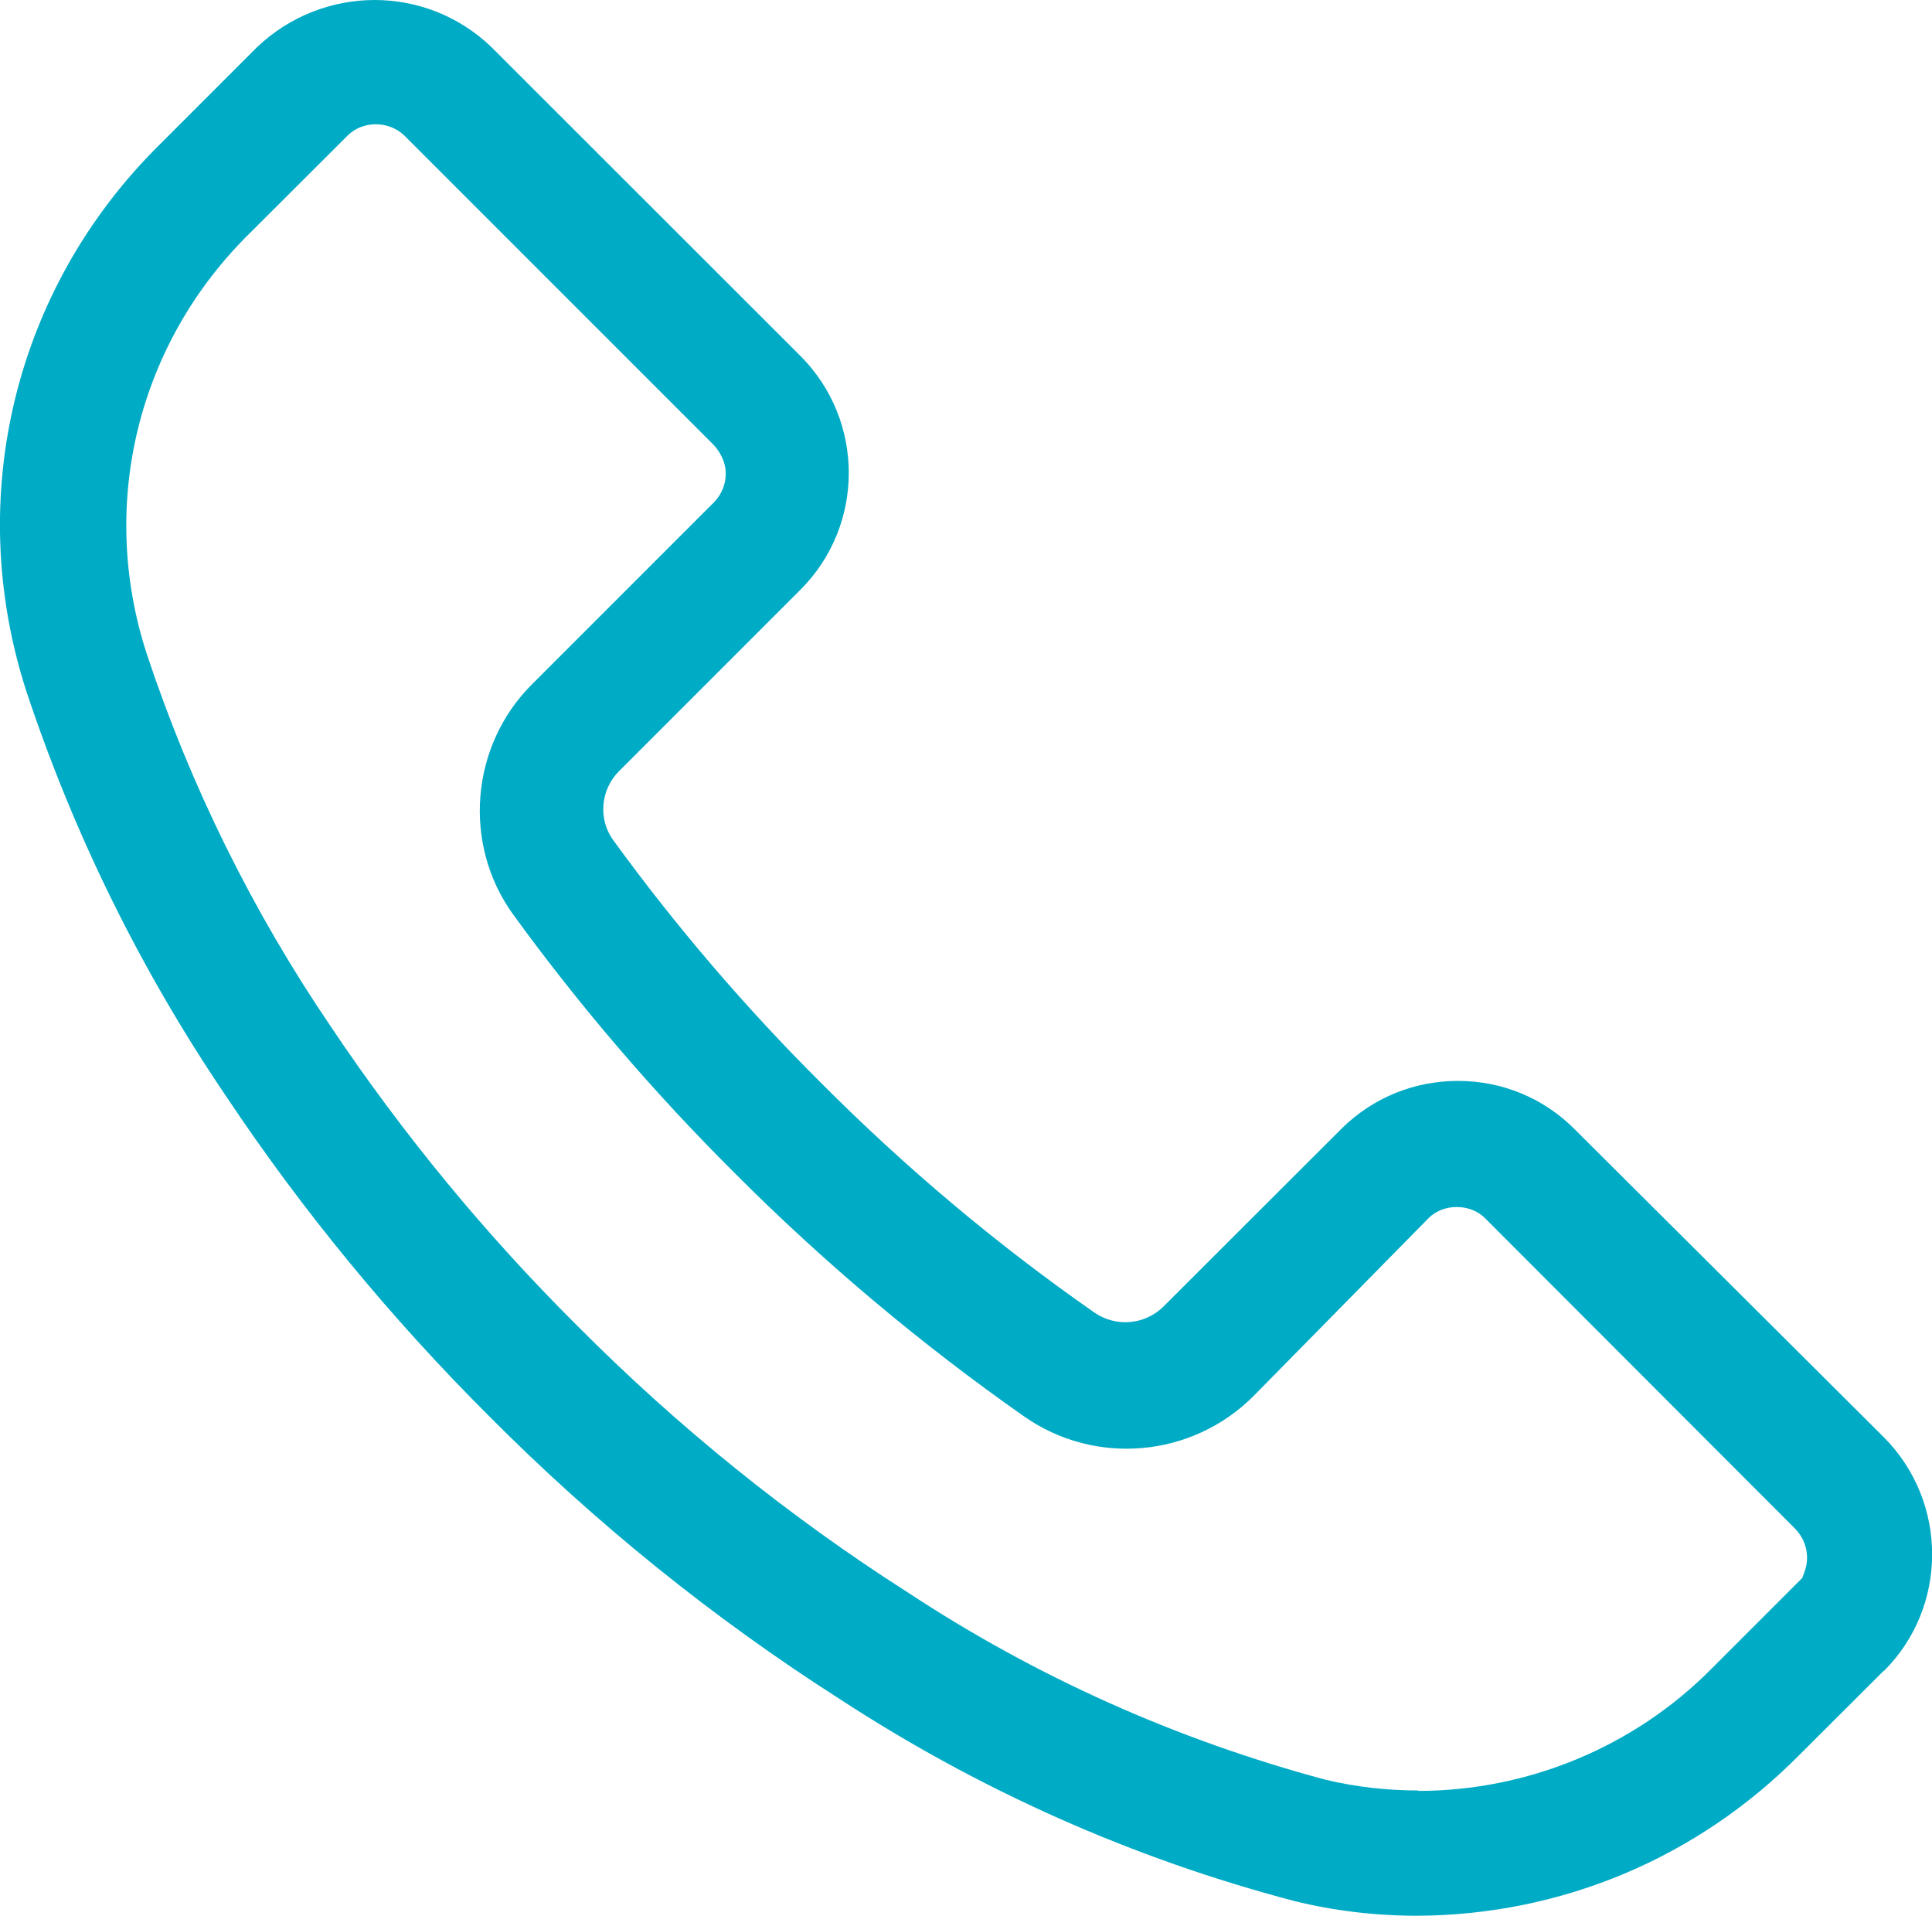 <?xml version="1.0" encoding="UTF-8"?>
<svg id="Layer_2" data-name="Layer 2" xmlns="http://www.w3.org/2000/svg" viewBox="0 0 95.01 94.21">
  <defs>
    <style>
      .cls-1 {
        fill: #00abc5;
      }
    </style>
  </defs>
  <g id="Warstwa_1" data-name="Warstwa 1">
    <path class="cls-1" d="M92.65,82.16c3.16-3.16,3.15-8.31,0-11.48l-15.21-15.15c-1.53-1.54-3.57-2.38-5.74-2.38s-4.18.83-5.71,2.33l-8.77,8.76c-.92.91-2.34,1.03-3.4.3-4.78-3.33-9.3-7.13-13.45-11.3-3.67-3.65-7.11-7.66-10.2-11.91-.76-1.02-.65-2.49.27-3.41l8.93-8.93c3.16-3.16,3.16-8.31,0-11.48L24.15,2.3c-1.6-1.53-3.66-2.3-5.73-2.3s-4.17.78-5.79,2.33l-4.79,4.79C.71,14.17-1.79,24.47,1.3,34c2.34,7.05,5.64,13.74,9.81,19.89,3.76,5.64,8.1,10.91,12.9,15.7,5.24,5.28,11.06,9.98,17.28,13.95,6.89,4.5,14.4,7.84,22.34,9.93,1.97.49,4.03.73,6.08.73,7.1-.04,13.78-2.85,18.78-7.91l4.15-4.14ZM69.75,88.04c-1.53,0-3.06-.17-4.57-.53-7.34-1.97-14.24-5.06-20.54-9.21-5.83-3.72-11.3-8.13-16.23-13.09-4.5-4.47-8.59-9.43-12.14-14.73-3.86-5.68-6.91-11.86-9.06-18.35-2.38-7.33-.44-15.24,5.06-20.65l4.82-4.81c.74-.74,2.01-.75,2.79-.01l15.22,15.22c.49.55.59,1.06.59,1.41,0,.51-.19.99-.55,1.38l-8.96,8.96c-3.06,3.03-3.45,7.91-.92,11.37,3.27,4.5,6.92,8.75,10.84,12.65,4.4,4.42,9.2,8.45,14.28,12.01,3.49,2.43,8.23,2.01,11.25-1l8.61-8.75c.73-.75,2.09-.75,2.82.02l15.23,15.25c.55.57.72,1.39.45,2.11l-.11.3-4.47,4.47c-3.83,3.87-9.08,6-14.41,6Z"/>
  </g>
</svg>